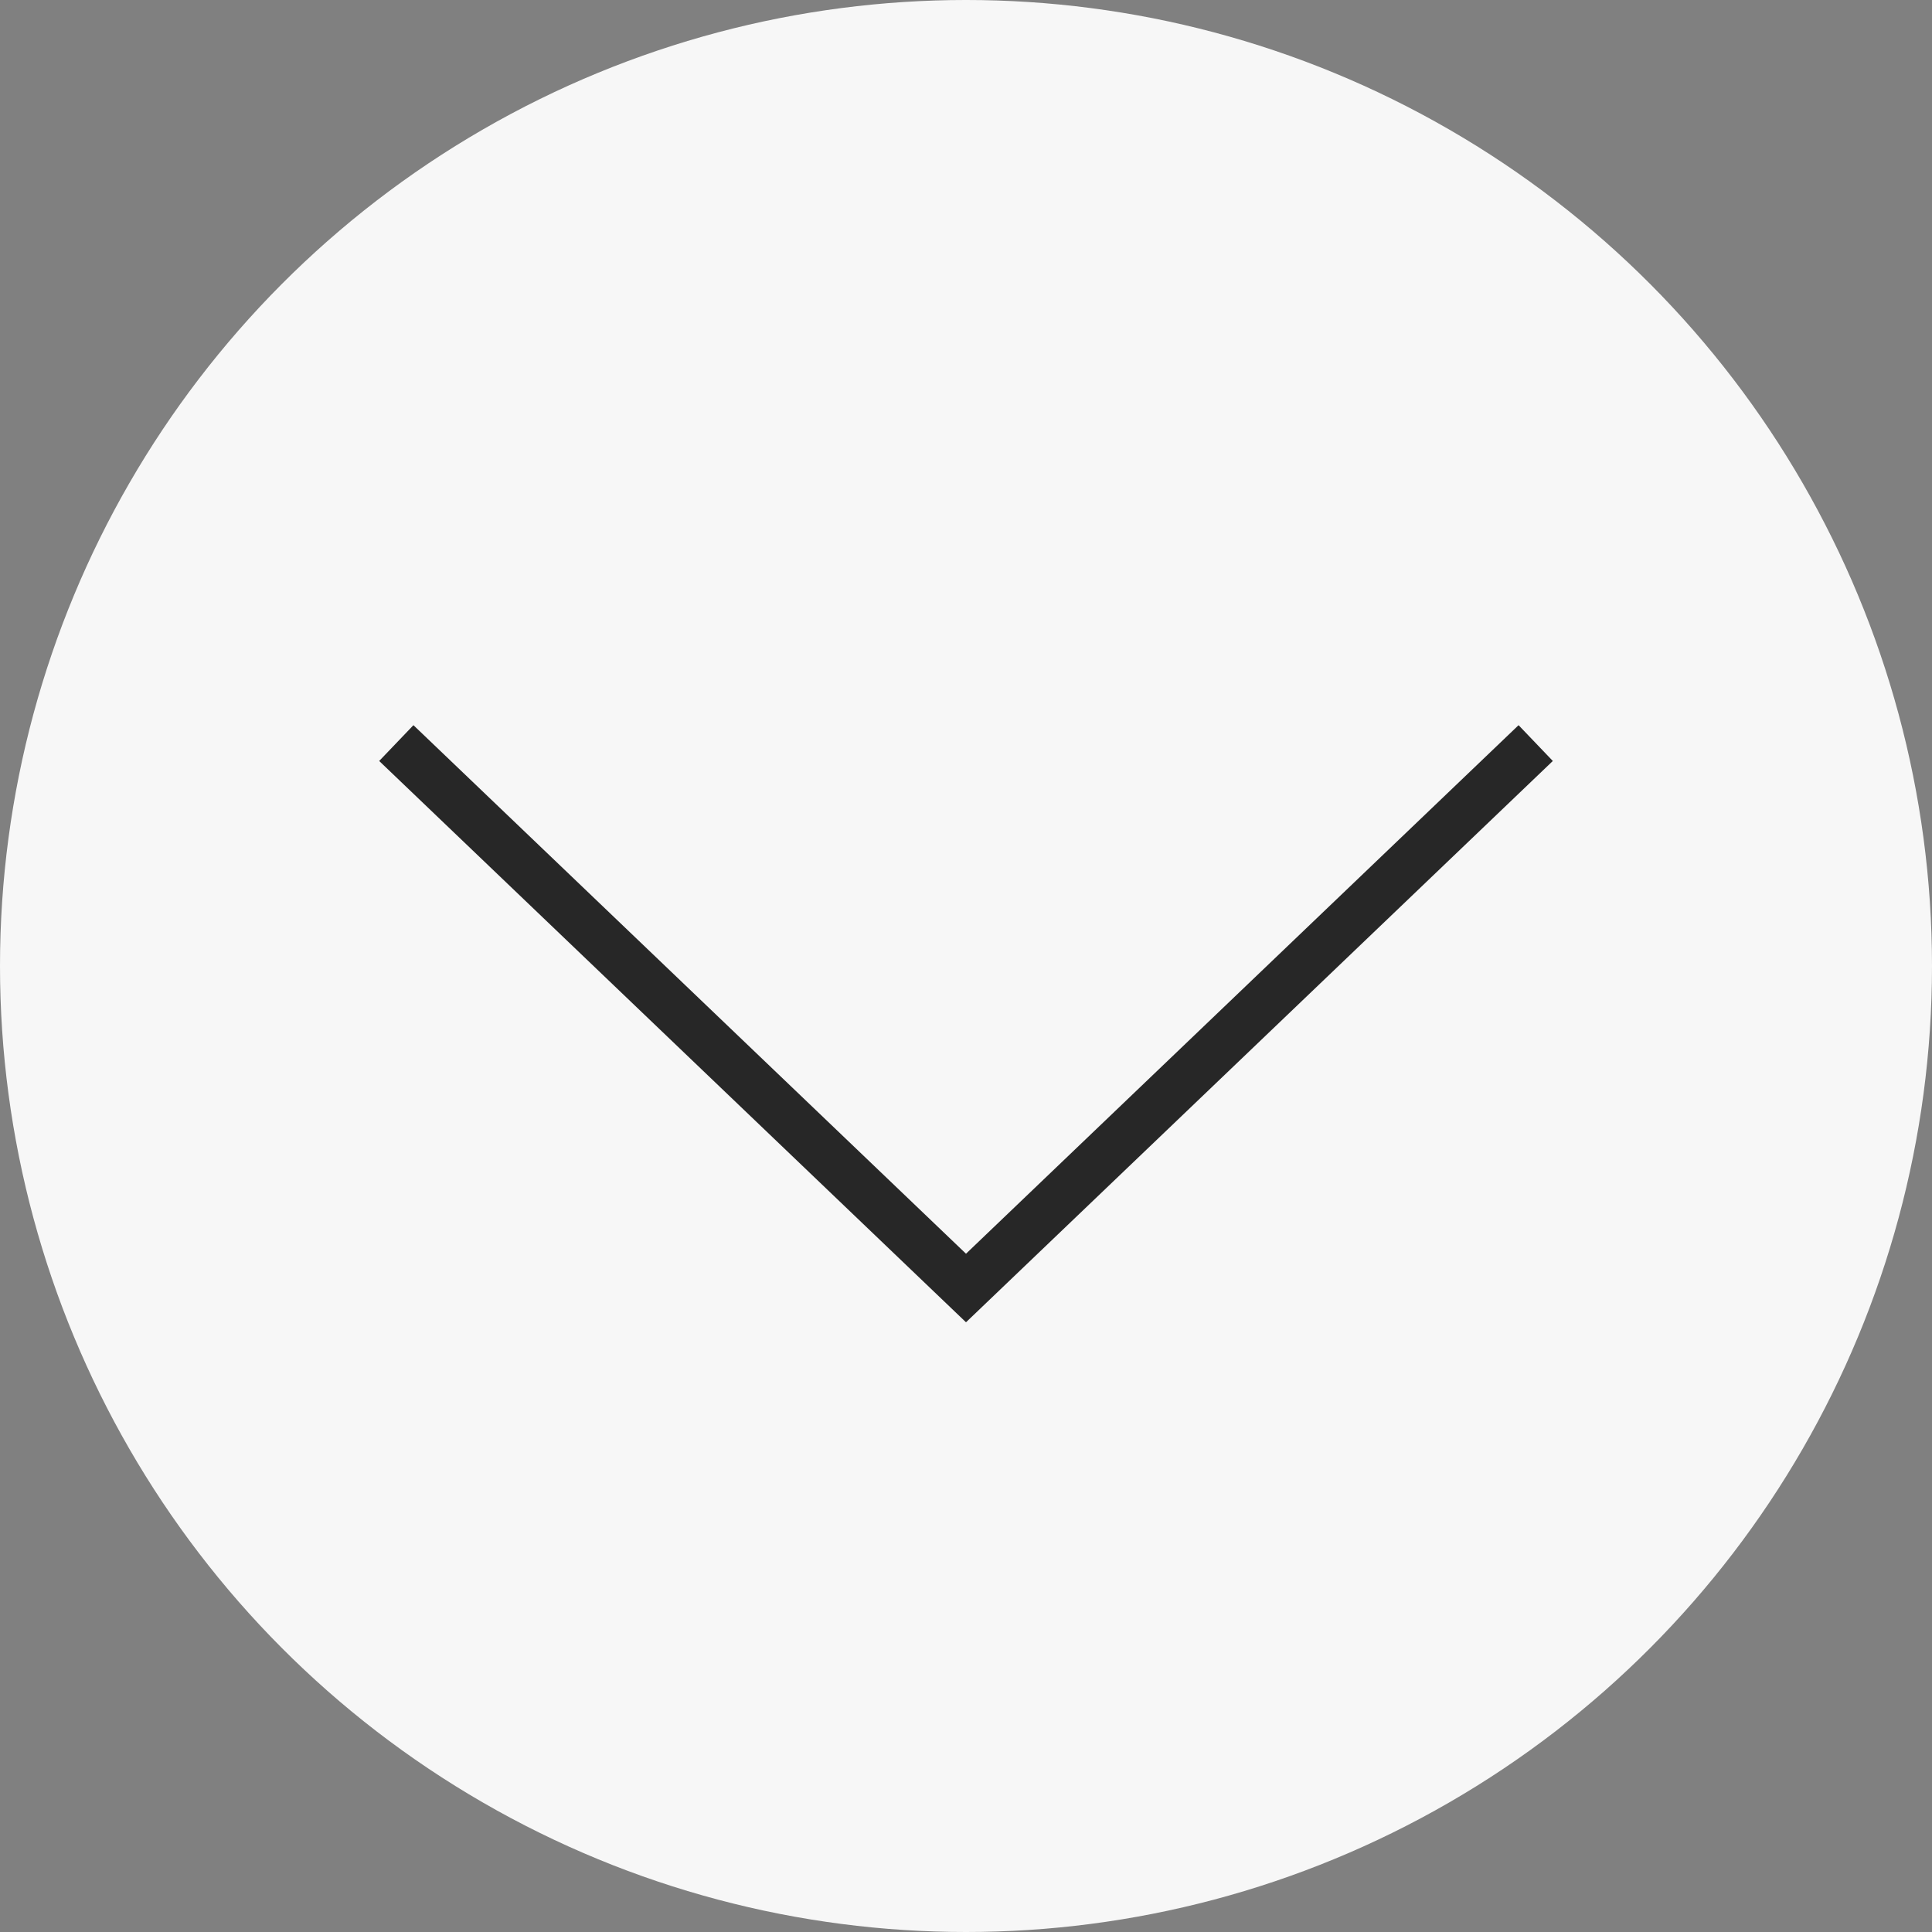<svg xmlns="http://www.w3.org/2000/svg" width="39" height="39" viewBox="0 0 39 39" fill="none">
  <rect x="0" y="0" width="39" height="39" fill="#808080" stroke="none"/>
  <circle cx="19.5" cy="19.5" r="19.5" fill="#F7F7F7"/>
  <path d="M31 15L19.5 26L8 15" stroke="#272727" stroke-miterlimit="10"/>
</svg>